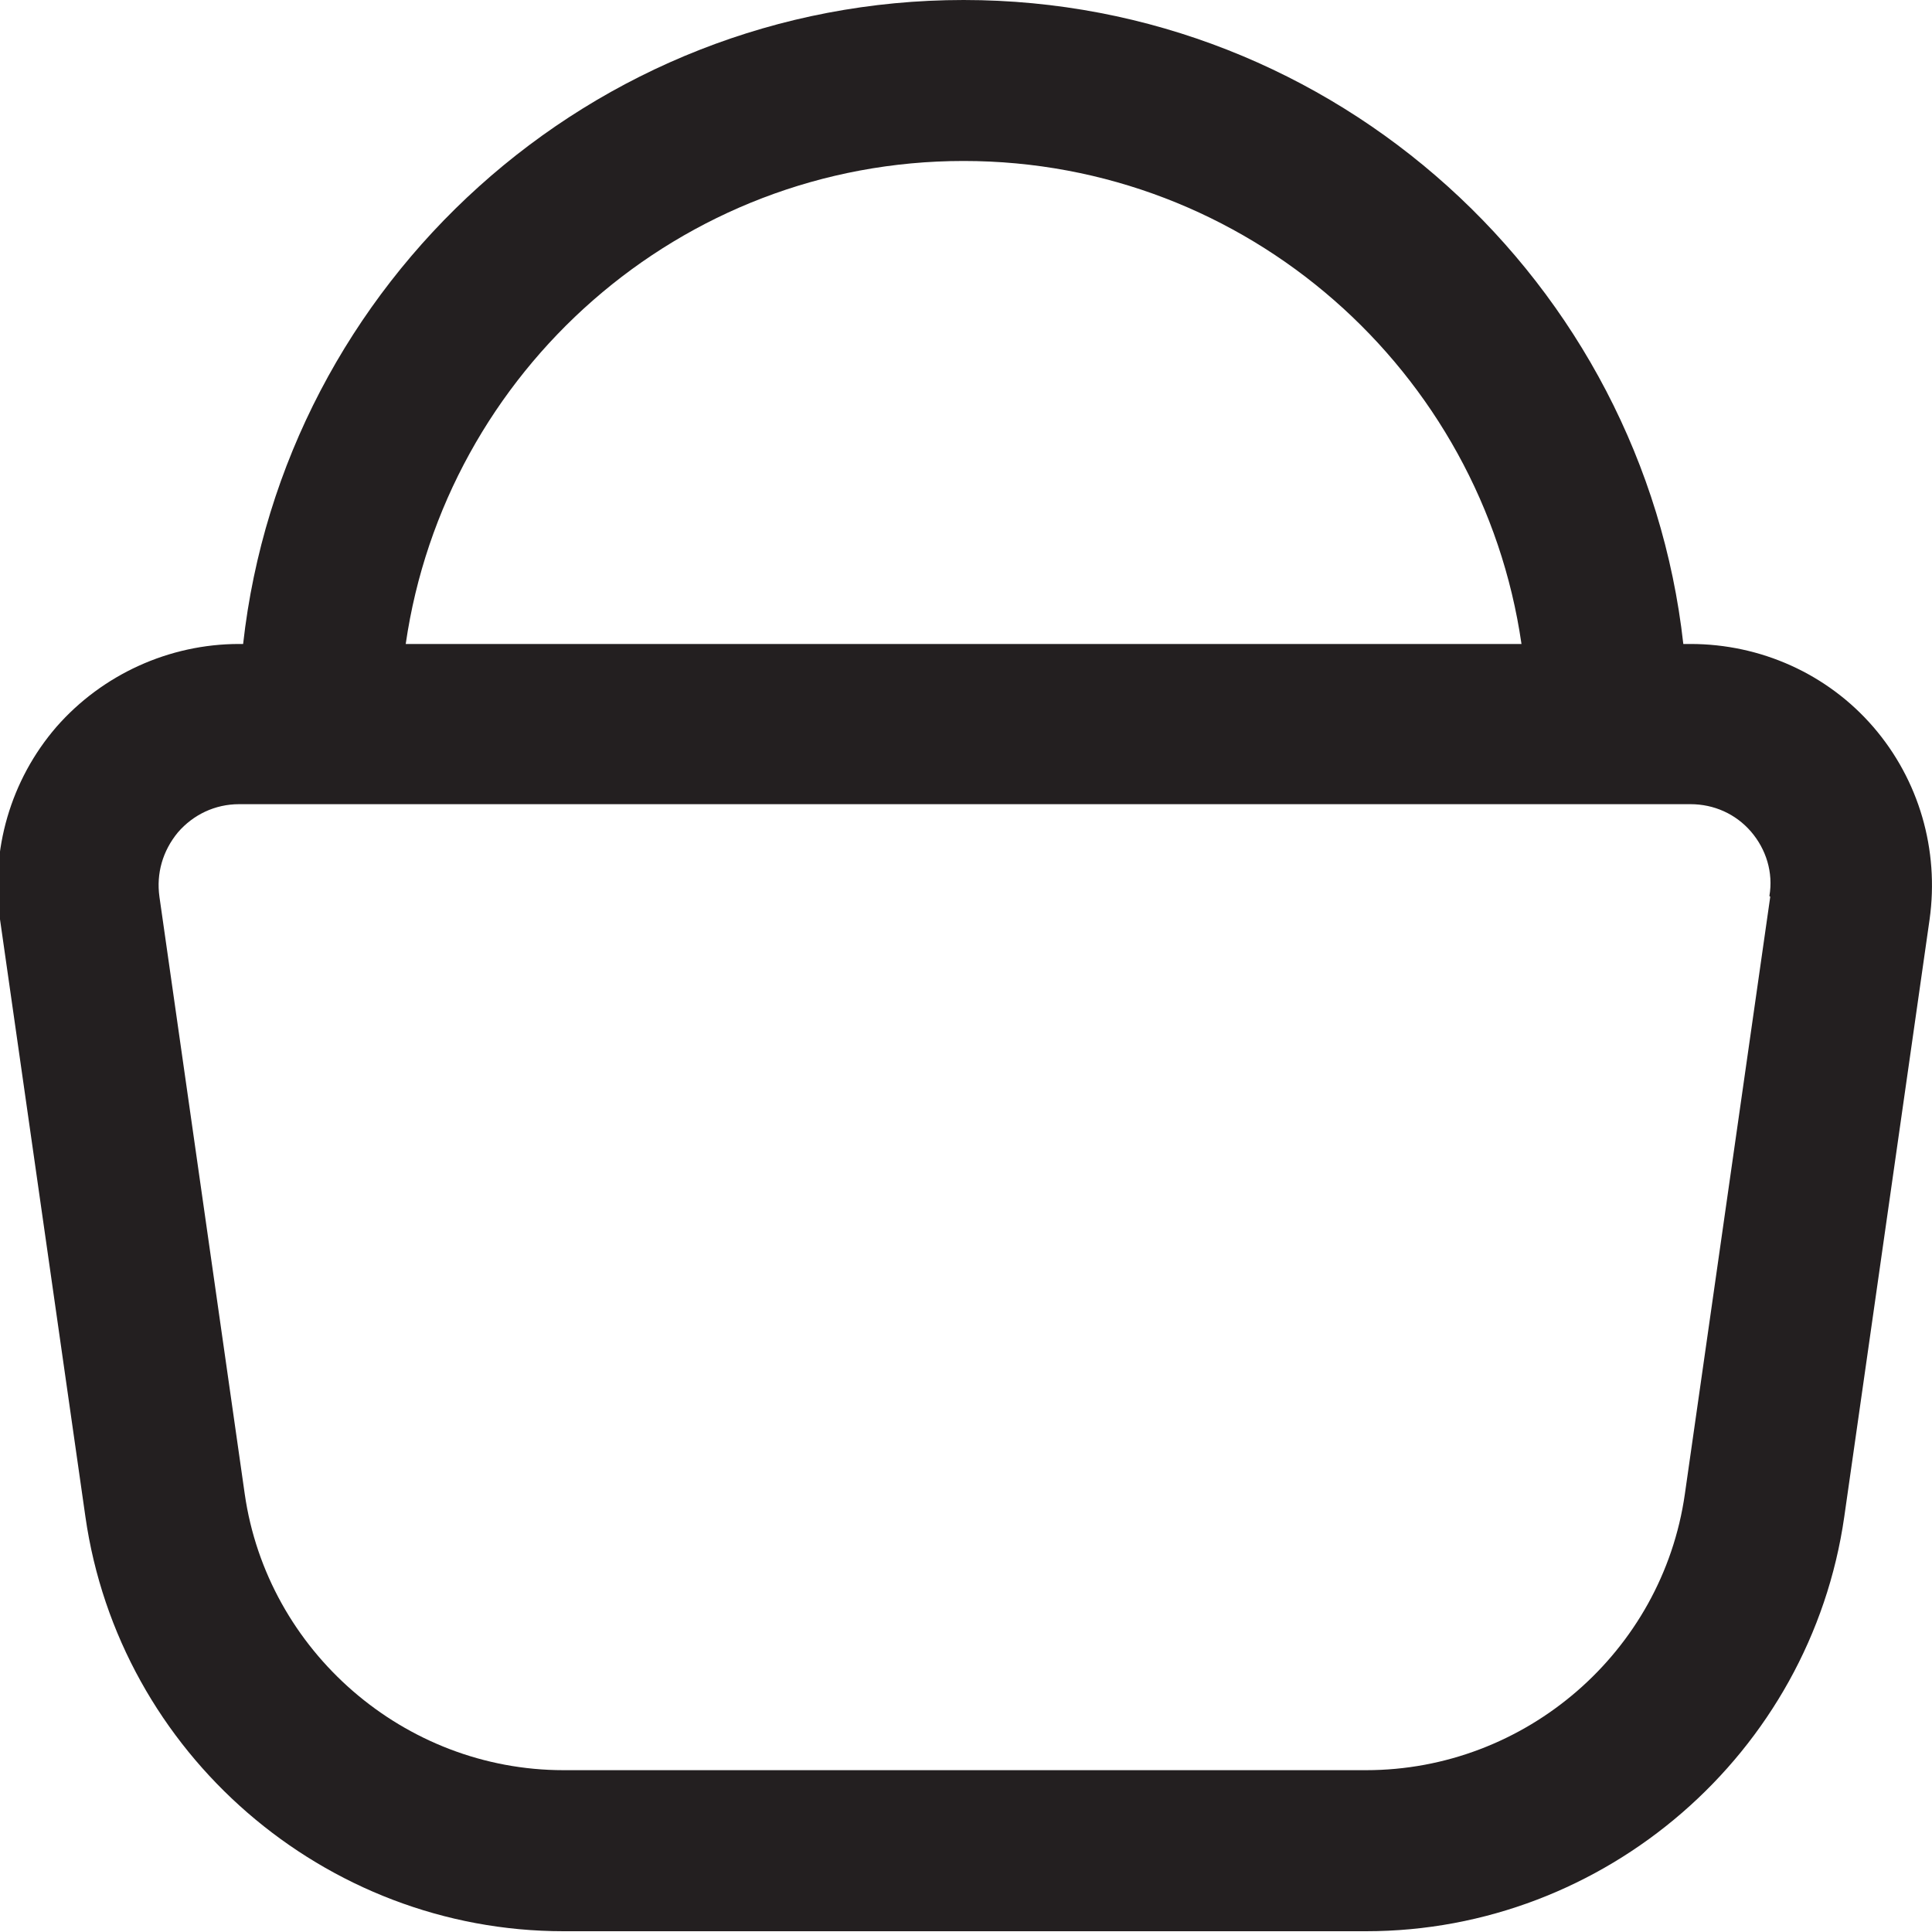 <?xml version="1.0" encoding="UTF-8"?> <svg xmlns="http://www.w3.org/2000/svg" width="25" height="25" viewBox="0 0 25 25" fill="none"><g clip-path="url(#clip0_515_276)"><path d="M24.24 9.406C23.646 8.719 22.782 8.333 21.875 8.333H21.782C21.261 3.656 17.282 0 12.469 0C7.657 0 3.667 3.656 3.146 8.333H3.094C2.188 8.333 1.323 8.729 0.73 9.406C0.136 10.094 -0.125 11 0 11.896L1.105 19.625C1.542 22.688 4.198 24.99 7.292 24.99H17.677C20.771 24.99 23.427 22.688 23.865 19.625L24.969 11.896C25.094 11 24.834 10.094 24.24 9.406ZM12.469 2.083C16.136 2.083 19.177 4.802 19.688 8.333H5.25C5.761 4.802 8.802 2.083 12.469 2.083ZM22.907 11.604L21.802 19.333C21.511 21.375 19.74 22.906 17.677 22.906H7.292C5.23 22.906 3.459 21.365 3.167 19.333L2.063 11.604C2.021 11.302 2.105 11.01 2.302 10.771C2.5 10.542 2.782 10.406 3.094 10.406H21.875C22.177 10.406 22.459 10.531 22.657 10.76C22.855 10.99 22.948 11.292 22.896 11.594L22.907 11.604Z" fill="#231F20"></path></g><defs><clipPath id="clip0_515_276"><rect width="25" height="25" fill="white"></rect></clipPath></defs></svg> 